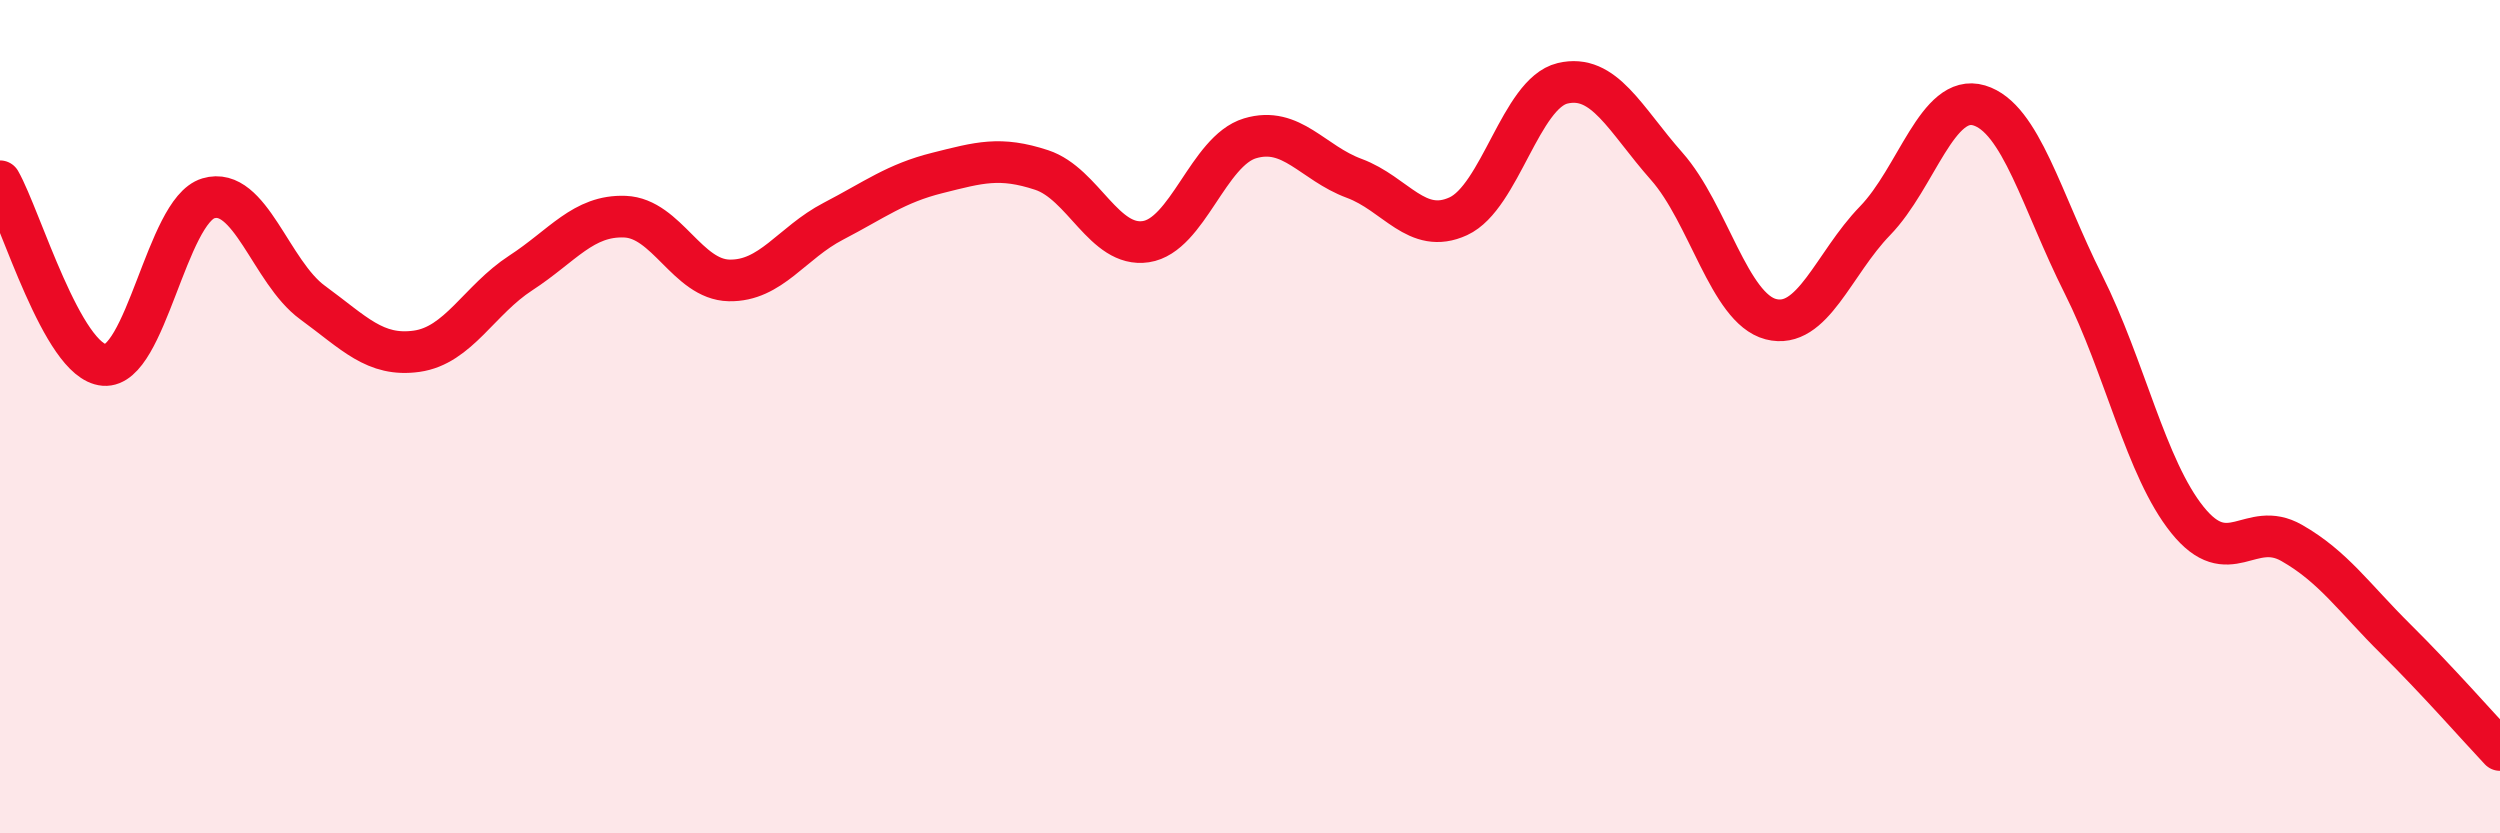 
    <svg width="60" height="20" viewBox="0 0 60 20" xmlns="http://www.w3.org/2000/svg">
      <path
        d="M 0,4.35 C 0.5,5.23 1.5,8.68 2.5,8.76 C 3.5,8.84 4,5.06 5,4.76 C 6,4.46 6.5,6.53 7.5,7.26 C 8.5,7.99 9,8.57 10,8.43 C 11,8.29 11.5,7.2 12.5,6.55 C 13.5,5.9 14,5.16 15,5.2 C 16,5.24 16.5,6.71 17.5,6.73 C 18.5,6.75 19,5.83 20,5.31 C 21,4.79 21.5,4.4 22.5,4.15 C 23.5,3.9 24,3.75 25,4.08 C 26,4.41 26.5,5.95 27.5,5.8 C 28.5,5.65 29,3.62 30,3.32 C 31,3.02 31.5,3.91 32.5,4.28 C 33.5,4.65 34,5.65 35,5.19 C 36,4.73 36.5,2.24 37.5,2 C 38.5,1.76 39,2.86 40,3.99 C 41,5.12 41.5,7.4 42.5,7.66 C 43.5,7.92 44,6.33 45,5.3 C 46,4.27 46.5,2.23 47.5,2.53 C 48.5,2.83 49,4.83 50,6.82 C 51,8.81 51.5,11.24 52.5,12.48 C 53.5,13.72 54,12.46 55,13.03 C 56,13.6 56.5,14.35 57.5,15.34 C 58.5,16.33 59.5,17.47 60,18L60 20L0 20Z"
        fill="#EB0A25"
        opacity="0.1"
        stroke-linecap="round"
        stroke-linejoin="round"
      />
      <path
        d="M 0,4.35 C 0.5,5.23 1.5,8.68 2.5,8.76 C 3.5,8.84 4,5.06 5,4.76 C 6,4.46 6.5,6.53 7.5,7.26 C 8.5,7.99 9,8.57 10,8.43 C 11,8.29 11.5,7.2 12.5,6.55 C 13.5,5.9 14,5.16 15,5.2 C 16,5.24 16.5,6.71 17.5,6.73 C 18.5,6.75 19,5.83 20,5.31 C 21,4.79 21.5,4.4 22.5,4.15 C 23.5,3.9 24,3.75 25,4.08 C 26,4.41 26.5,5.95 27.5,5.8 C 28.5,5.65 29,3.62 30,3.32 C 31,3.02 31.5,3.91 32.5,4.28 C 33.5,4.65 34,5.65 35,5.19 C 36,4.73 36.5,2.24 37.5,2 C 38.5,1.76 39,2.86 40,3.99 C 41,5.12 41.5,7.4 42.5,7.66 C 43.5,7.92 44,6.33 45,5.3 C 46,4.27 46.5,2.23 47.5,2.53 C 48.5,2.83 49,4.83 50,6.82 C 51,8.81 51.5,11.24 52.5,12.48 C 53.5,13.72 54,12.46 55,13.03 C 56,13.6 56.5,14.35 57.5,15.34 C 58.5,16.33 59.5,17.47 60,18"
        stroke="#EB0A25"
        stroke-width="1"
        fill="none"
        stroke-linecap="round"
        stroke-linejoin="round"
      />
    </svg>
  